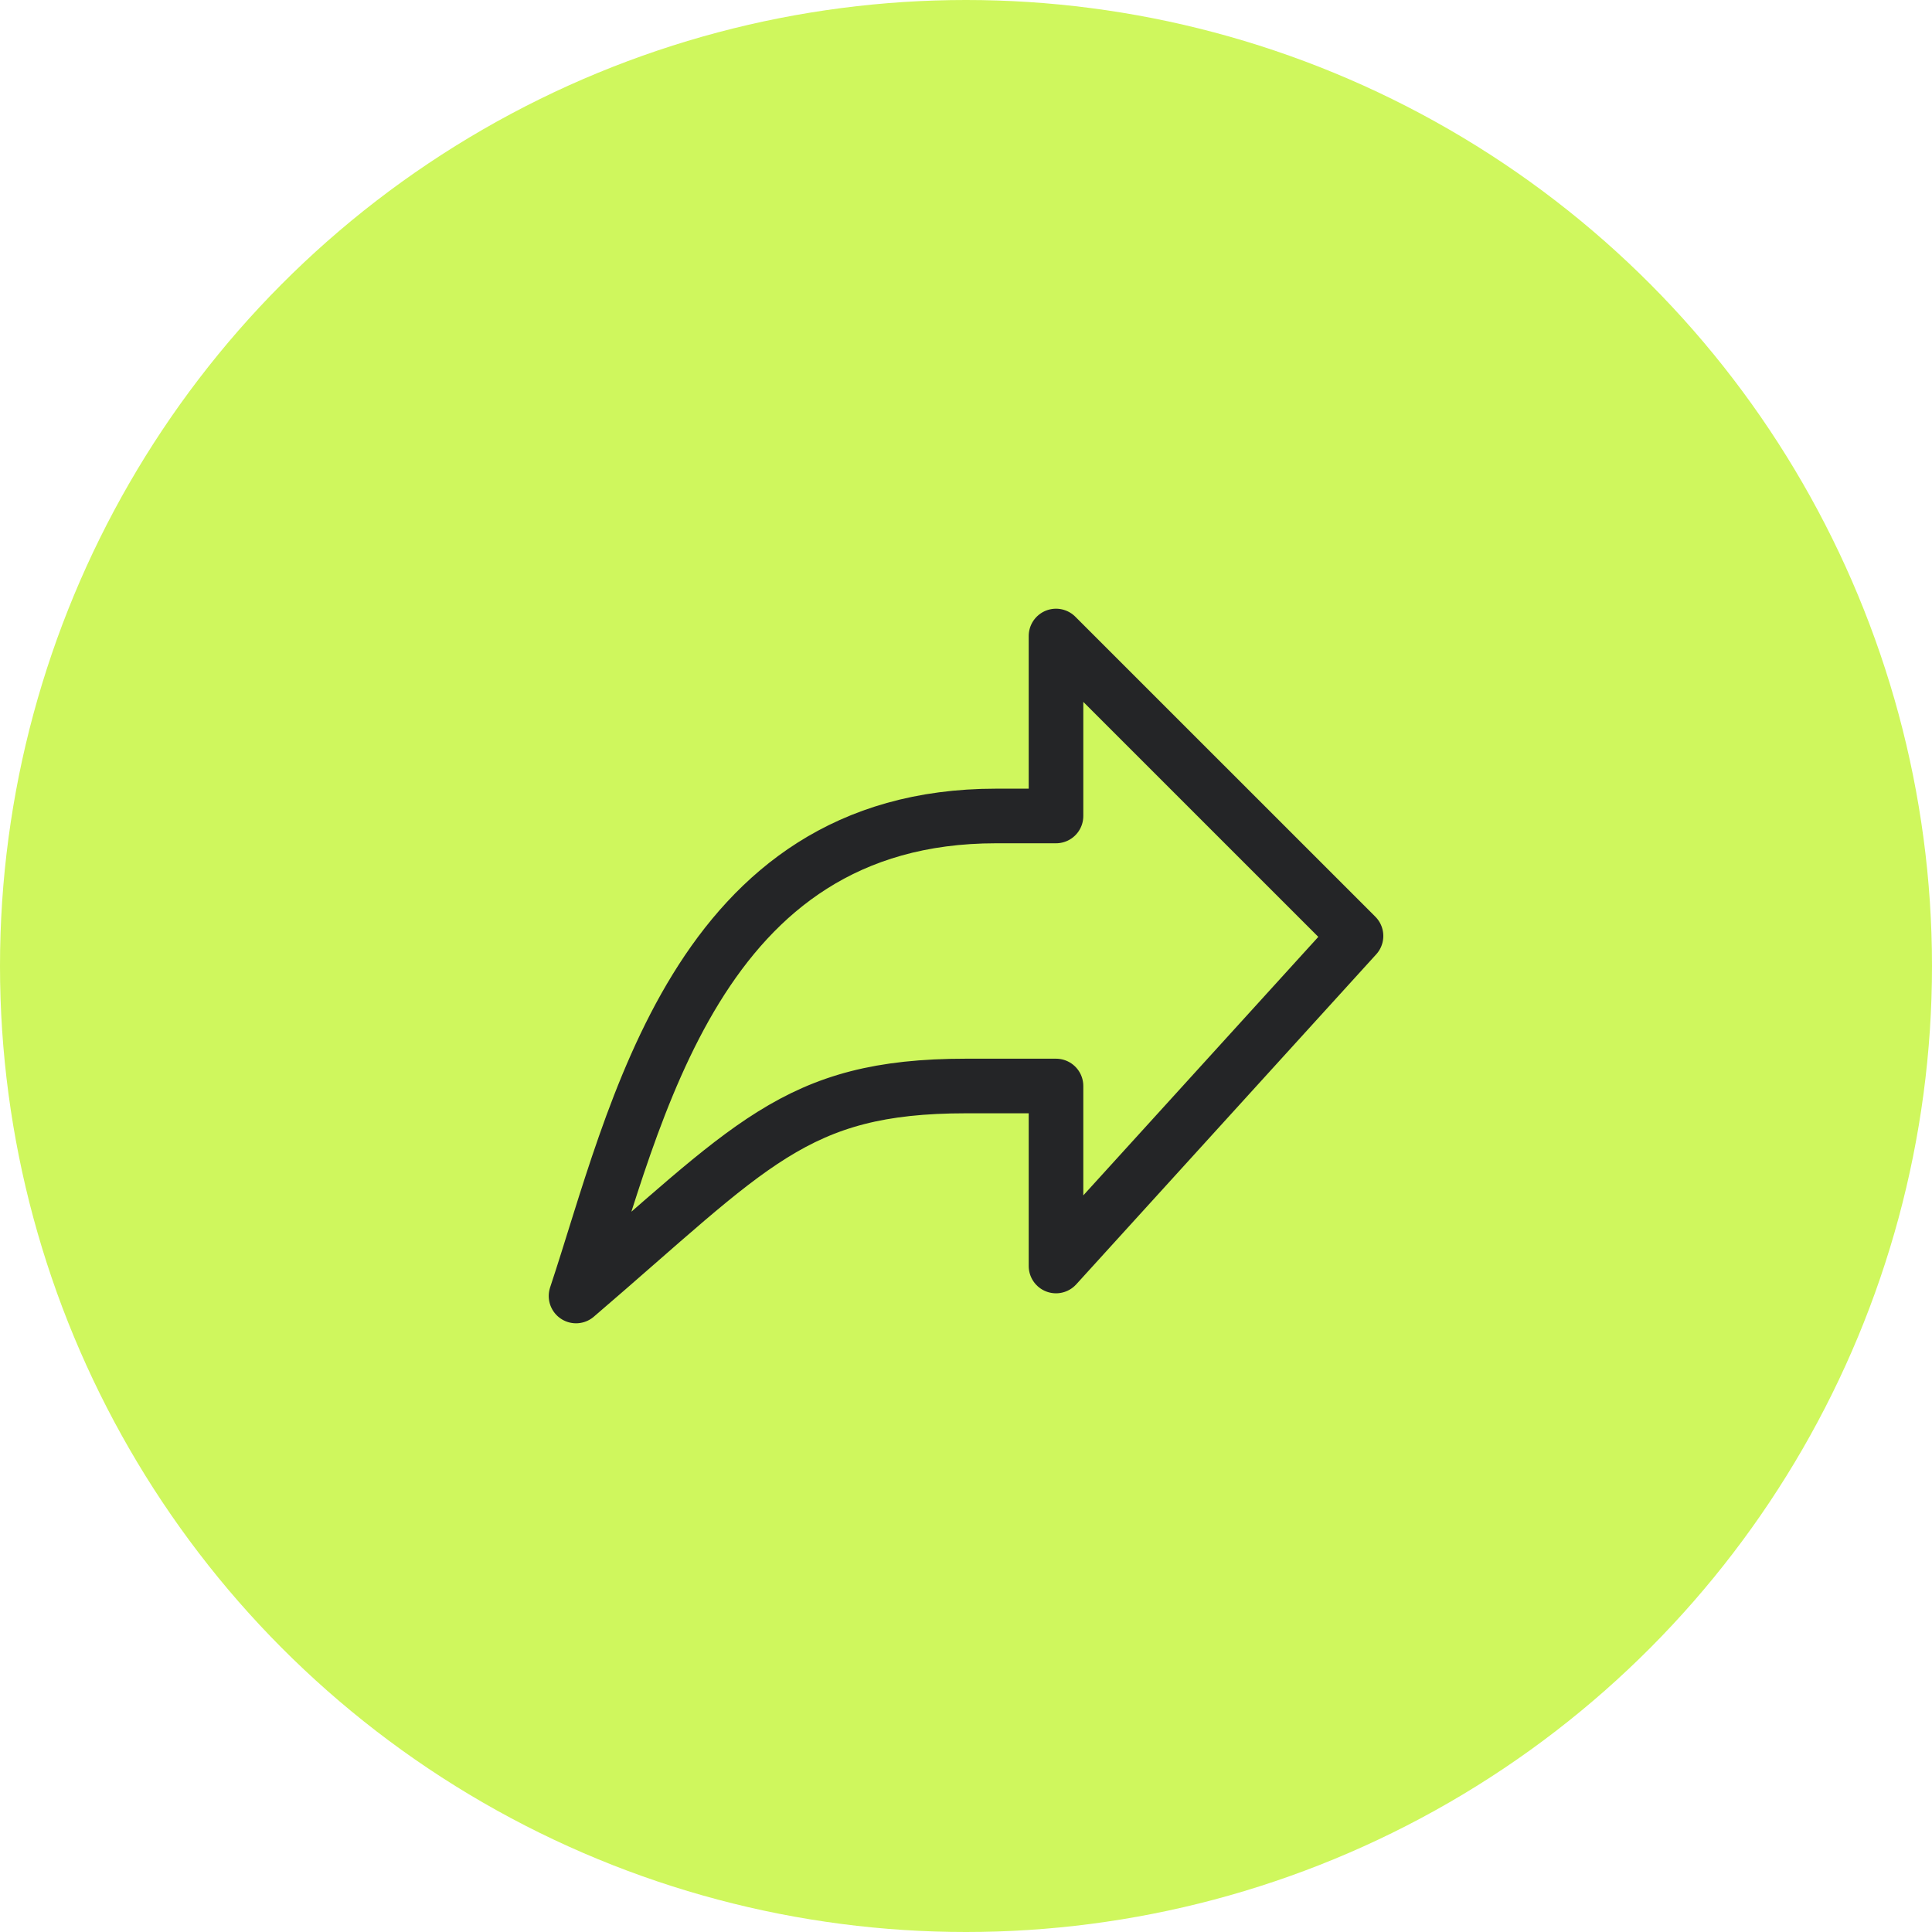 <svg width="46" height="46" viewBox="0 0 46 46" fill="none" xmlns="http://www.w3.org/2000/svg">
<circle cx="23" cy="23" r="23" fill="#CFF75D"/>
<path d="M13.715 30.857C17.886 27.285 18.915 25.857 23.001 25.857H25.143V30.143L32.286 22.285L25.143 15.143V19.428H23.715C16.572 19.428 15.143 26.571 13.715 30.857Z" stroke="#242527" stroke-width="1.3" stroke-linecap="round" stroke-linejoin="round"/>
</svg>
